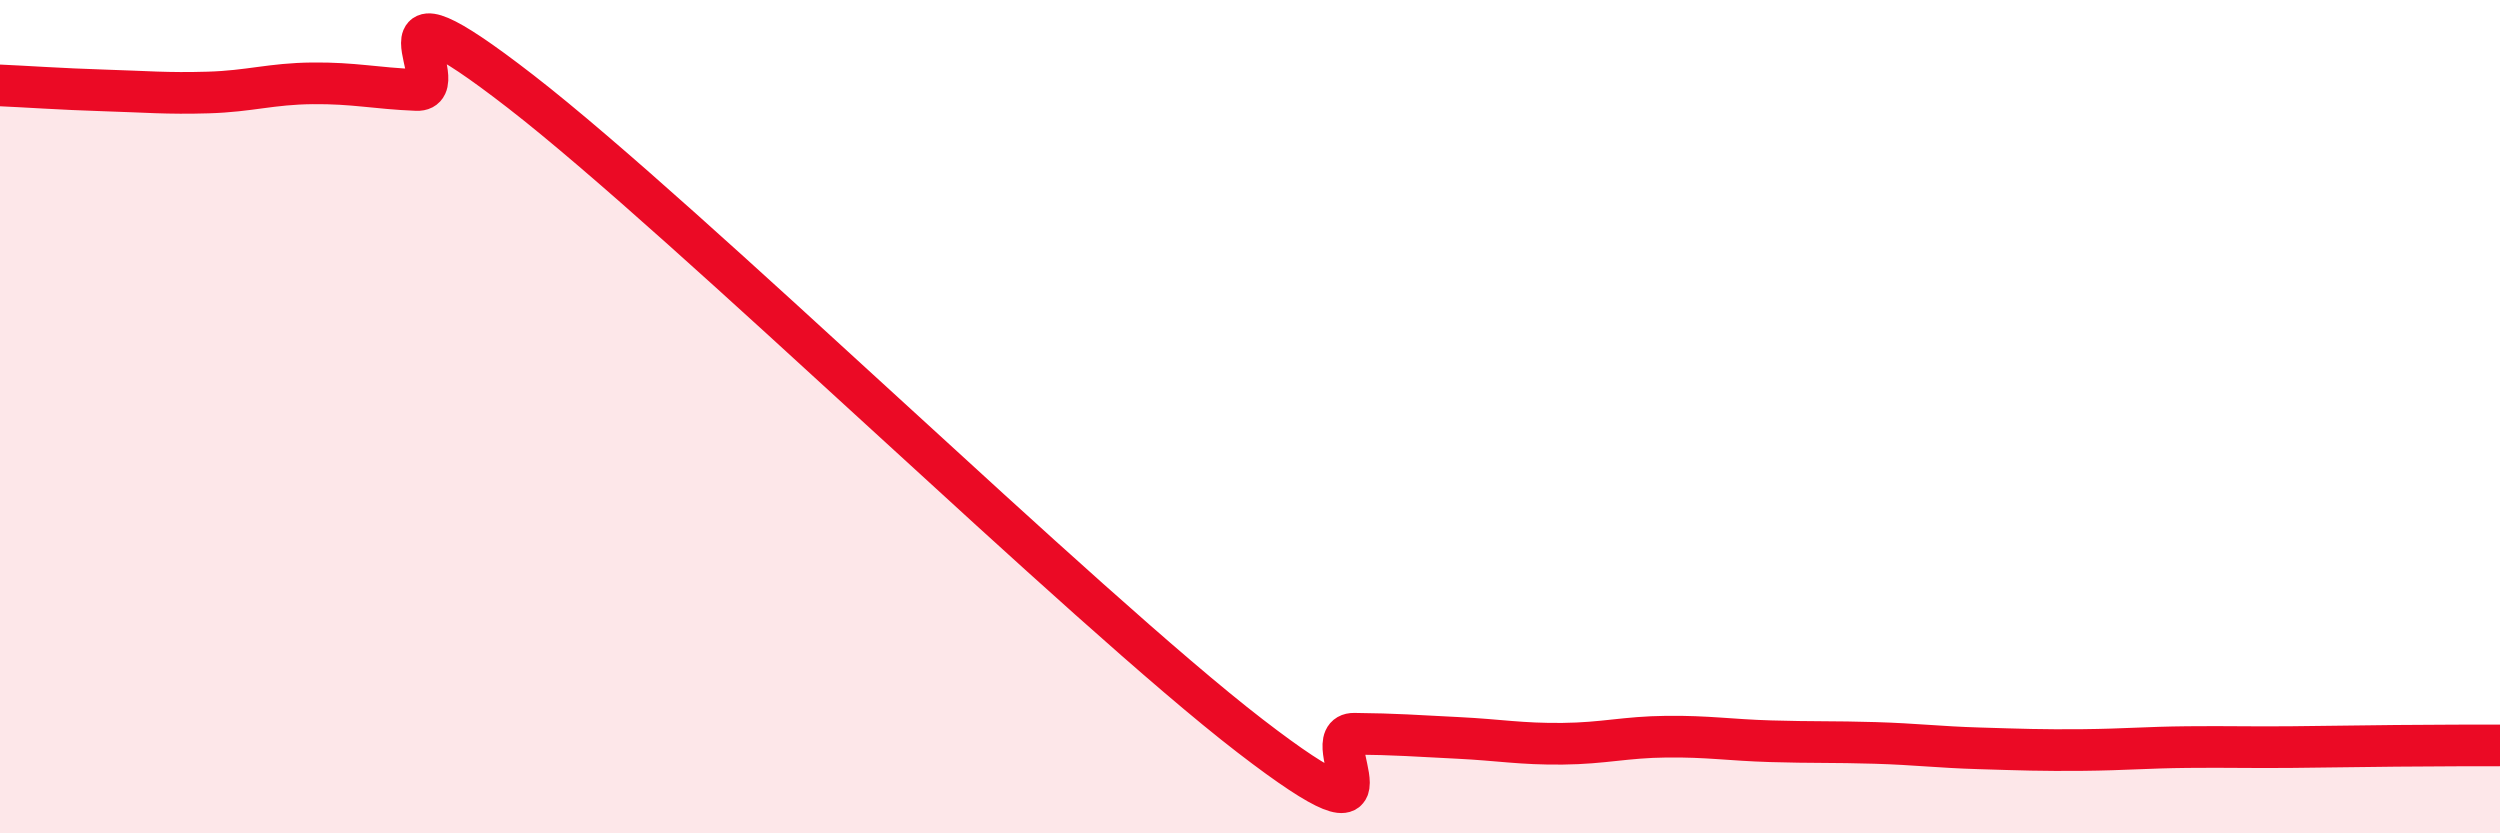 
    <svg width="60" height="20" viewBox="0 0 60 20" xmlns="http://www.w3.org/2000/svg">
      <path
        d="M 0,2.05 C 0.5,2.07 1.5,2.14 2.5,2.17 C 3.5,2.2 4,2.25 5,2.22 C 6,2.19 6.5,2.01 7.5,2 C 8.5,1.99 9,2.12 10,2.16 C 11,2.2 8.5,-0.9 12.5,2.2 C 16.5,5.3 26,14.58 30,17.66 C 34,20.74 31.5,17.6 32.5,17.61 C 33.5,17.62 34,17.66 35,17.71 C 36,17.76 36.5,17.86 37.5,17.85 C 38.5,17.84 39,17.69 40,17.68 C 41,17.67 41.5,17.76 42.5,17.79 C 43.5,17.82 44,17.8 45,17.83 C 46,17.86 46.5,17.93 47.5,17.96 C 48.5,17.99 49,18.01 50,18 C 51,17.99 51.5,17.94 52.5,17.93 C 53.5,17.92 54,17.94 55,17.93 C 56,17.92 56.5,17.91 57.5,17.9 C 58.5,17.89 59.5,17.89 60,17.89L60 20L0 20Z"
        fill="#EB0A25"
        opacity="0.1"
        stroke-linecap="round"
        stroke-linejoin="round"
      />
      <path
        d="M 0,2.05 C 0.5,2.07 1.5,2.14 2.5,2.17 C 3.5,2.2 4,2.25 5,2.22 C 6,2.19 6.5,2.01 7.5,2 C 8.5,1.99 9,2.12 10,2.16 C 11,2.2 8.5,-0.9 12.5,2.2 C 16.5,5.3 26,14.58 30,17.66 C 34,20.74 31.5,17.6 32.5,17.61 C 33.5,17.62 34,17.66 35,17.71 C 36,17.76 36.5,17.86 37.5,17.85 C 38.5,17.84 39,17.69 40,17.68 C 41,17.67 41.5,17.76 42.5,17.79 C 43.5,17.82 44,17.8 45,17.83 C 46,17.86 46.5,17.93 47.5,17.96 C 48.5,17.99 49,18.01 50,18 C 51,17.99 51.5,17.94 52.5,17.93 C 53.5,17.92 54,17.94 55,17.93 C 56,17.92 56.5,17.91 57.5,17.9 C 58.5,17.89 59.5,17.89 60,17.89"
        stroke="#EB0A25"
        stroke-width="1"
        fill="none"
        stroke-linecap="round"
        stroke-linejoin="round"
      />
    </svg>
  